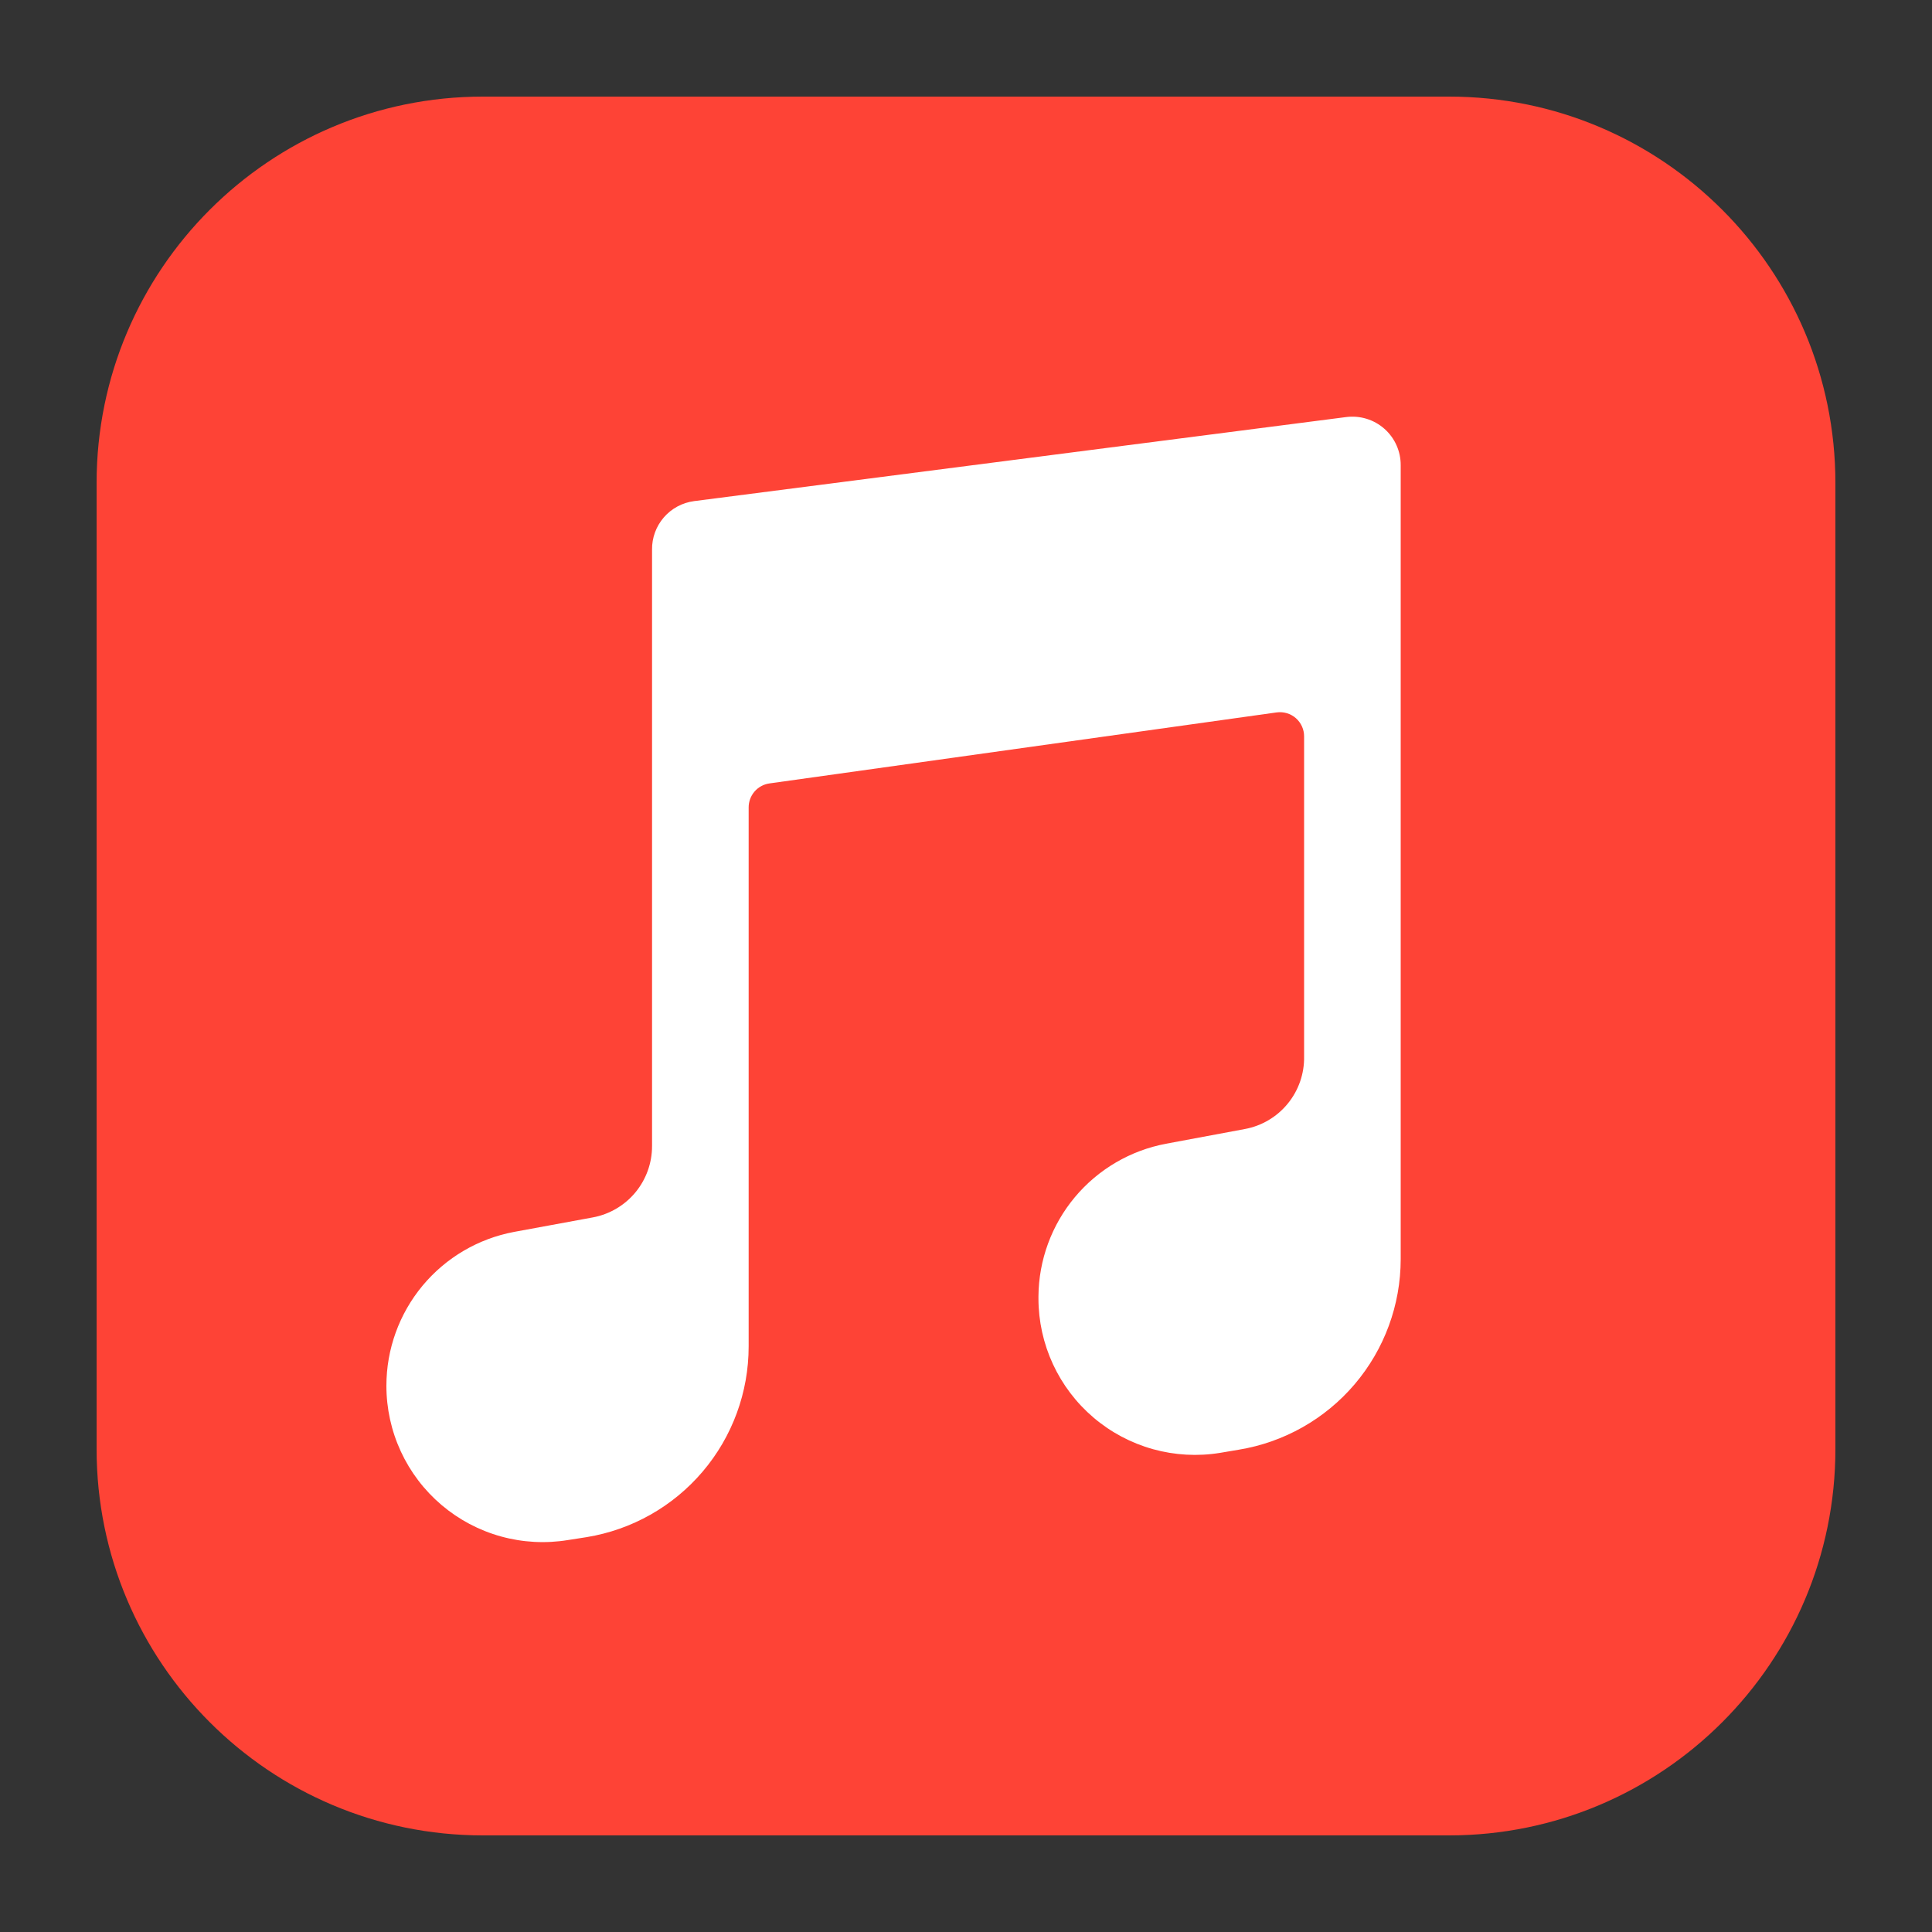 <svg width="80" height="80" viewBox="0 0 80 80" fill="none" xmlns="http://www.w3.org/2000/svg">
<rect x="0" y="0" width="80" height="80" fill="#333333" stroke="none"/>
<path d="M60 4H20C11.163 4 4 11.163 4 20V60C4 68.837 11.163 76 20 76H60C68.837 76 76 68.837 76 60V20C76 11.163 68.837 4 60 4Z" fill="#FE4336"/>
<path d="M27 22.76V47.46C27 48.16 26.755 48.839 26.308 49.378C25.86 49.916 25.238 50.282 24.55 50.41L21.29 51.01C19.803 51.288 18.461 52.077 17.495 53.24C16.529 54.403 16 55.868 16 57.38C15.999 58.319 16.203 59.247 16.596 60.099C16.99 60.952 17.565 61.708 18.28 62.316C18.996 62.924 19.835 63.369 20.74 63.62C21.645 63.871 22.593 63.922 23.52 63.77L24.29 63.65C26.164 63.344 27.868 62.381 29.097 60.934C30.327 59.486 31.001 57.649 31 55.75V33.44C30.998 33.197 31.084 32.962 31.242 32.778C31.4 32.594 31.62 32.474 31.86 32.44L52.86 29.5C53.003 29.48 53.148 29.491 53.286 29.532C53.424 29.573 53.551 29.643 53.66 29.738C53.768 29.833 53.854 29.951 53.913 30.082C53.972 30.213 54.001 30.356 54 30.5V43.75C54.012 44.459 53.773 45.149 53.324 45.698C52.876 46.248 52.247 46.62 51.55 46.75L48.28 47.36C46.804 47.638 45.47 48.421 44.507 49.573C43.544 50.726 43.011 52.178 43 53.68V53.77C43.001 54.709 43.206 55.636 43.6 56.487C43.994 57.339 44.569 58.094 45.284 58.702C45.999 59.31 46.838 59.755 47.742 60.007C48.646 60.258 49.594 60.311 50.52 60.16L51.29 60.03C53.162 59.724 54.865 58.763 56.094 57.318C57.323 55.872 57.999 54.037 58 52.14V19.27C58.002 18.984 57.944 18.701 57.827 18.439C57.711 18.178 57.54 17.945 57.325 17.755C57.111 17.566 56.859 17.424 56.585 17.341C56.312 17.257 56.024 17.233 55.74 17.27L28.74 20.75C28.254 20.814 27.808 21.054 27.488 21.424C27.167 21.795 26.993 22.27 27 22.76Z" fill="white"/>
</svg>
